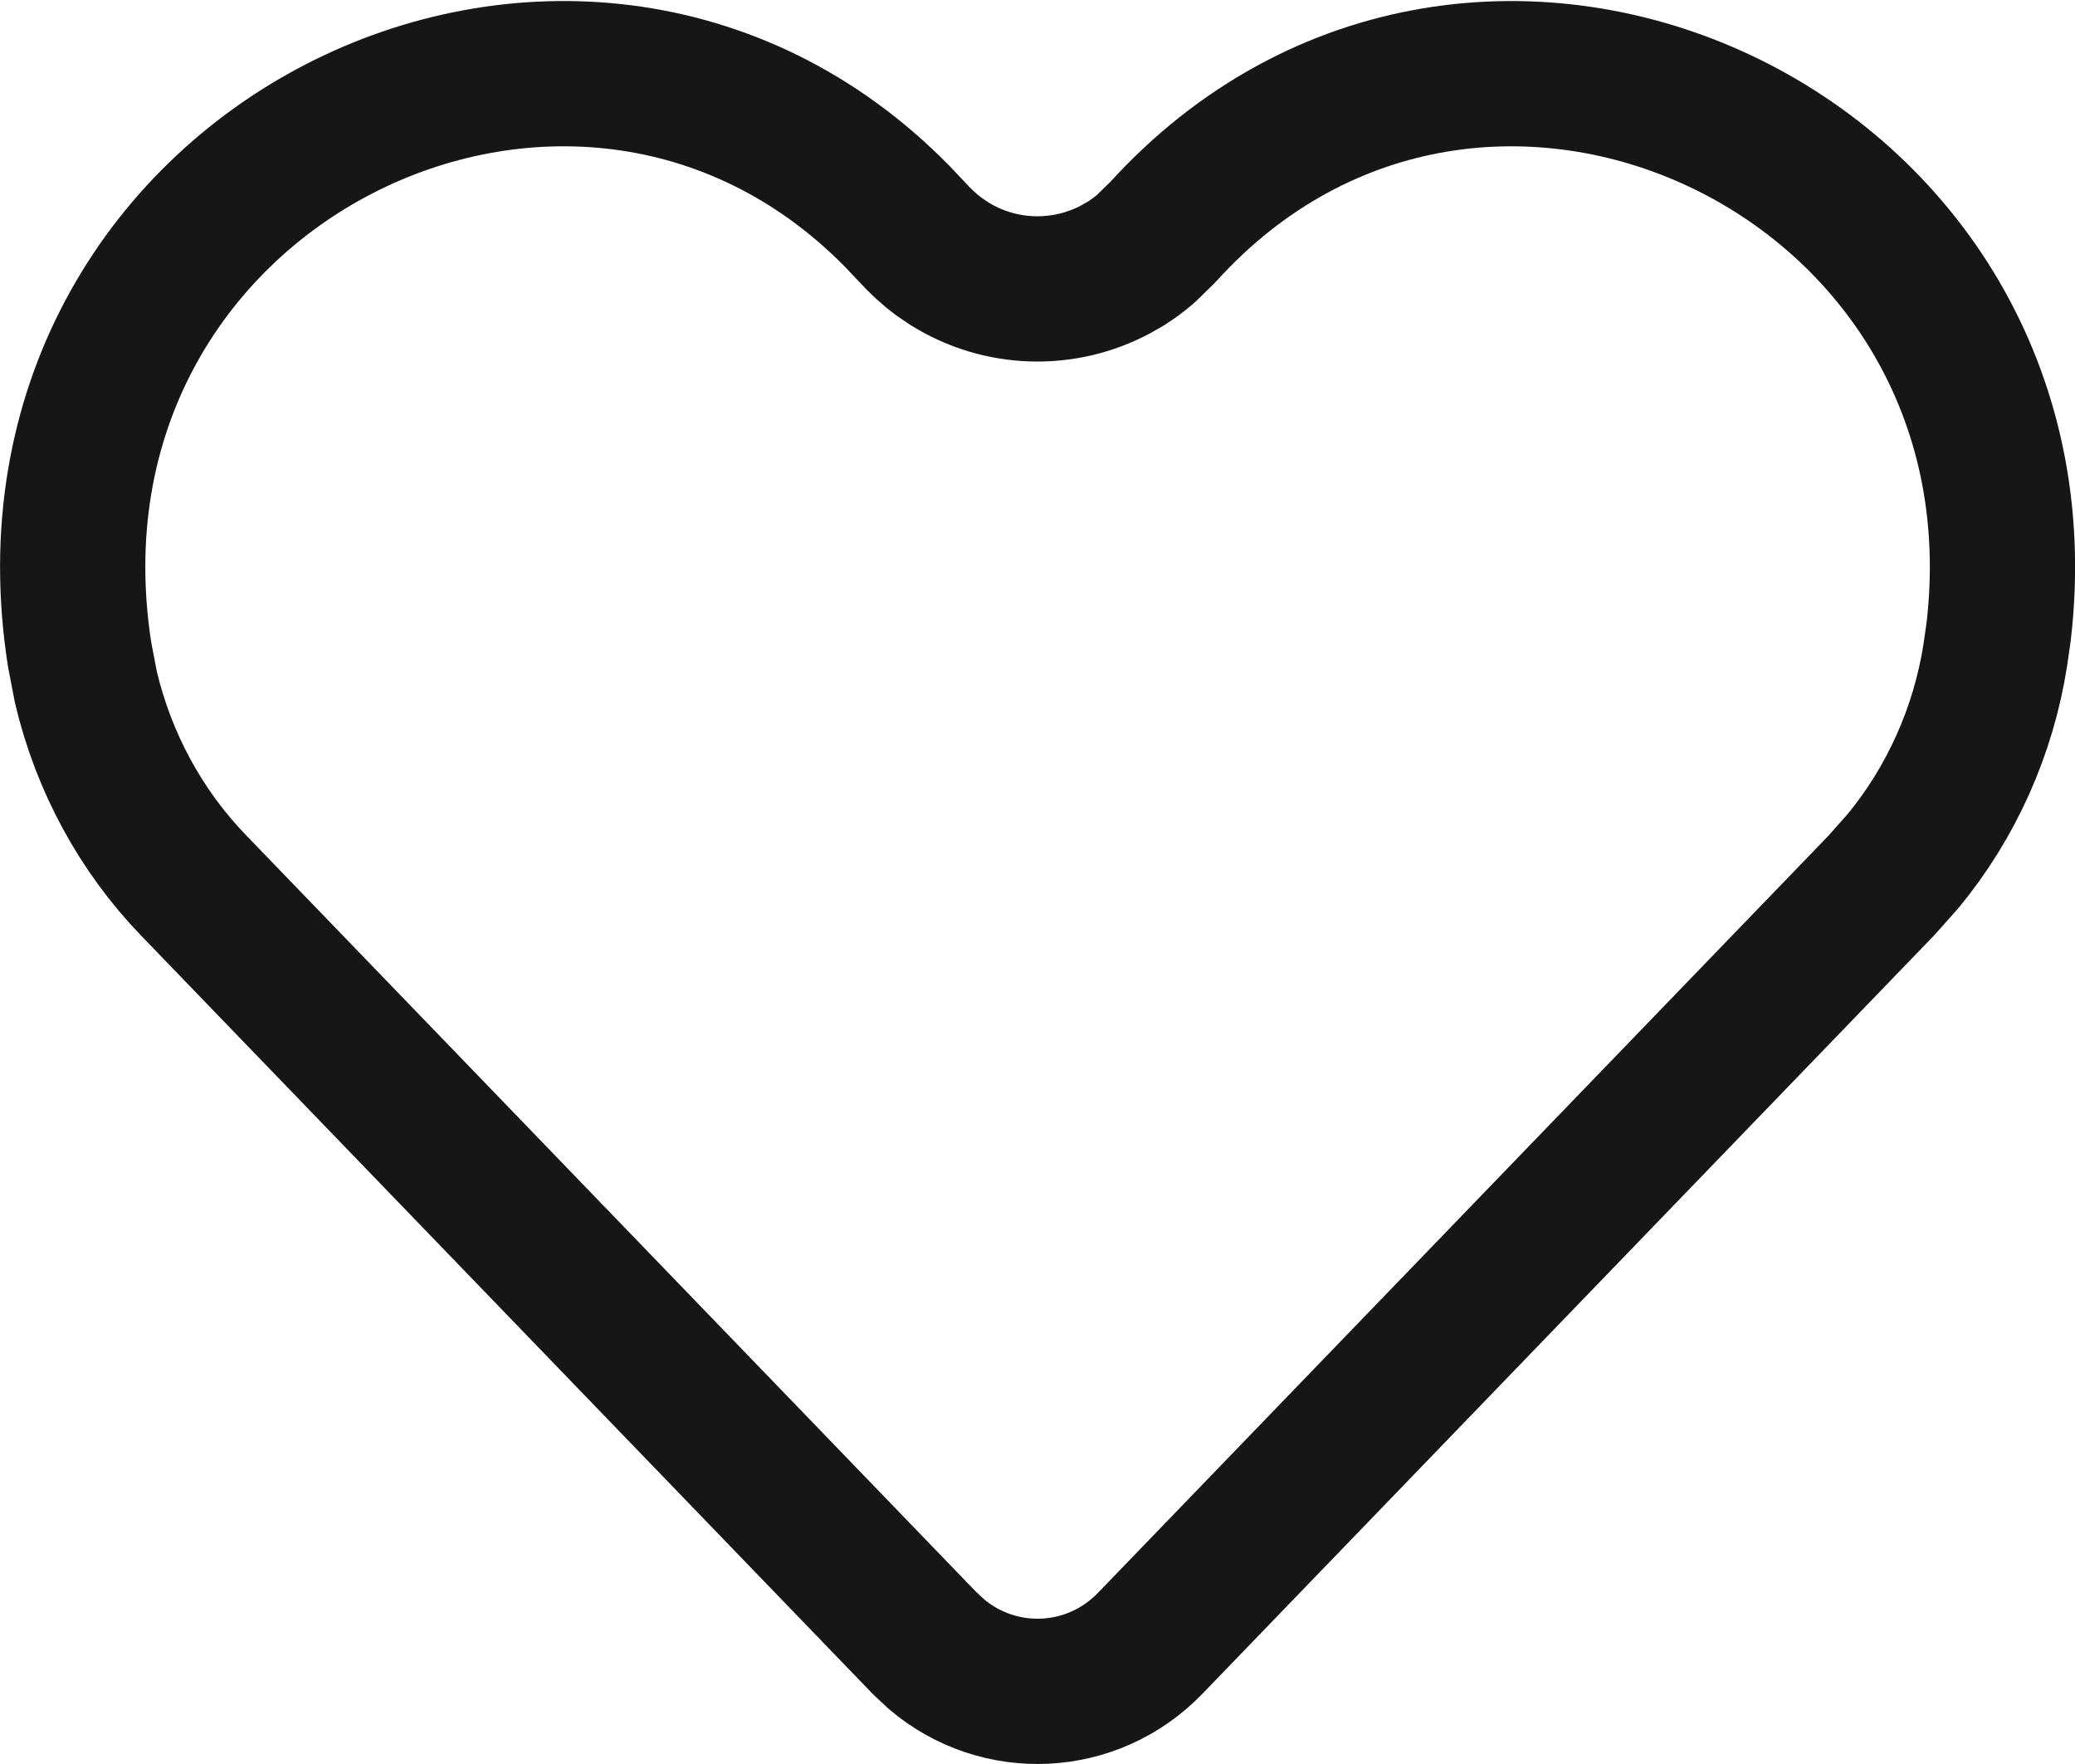 <svg xmlns="http://www.w3.org/2000/svg" fill="none" viewBox="0 0 20 17" height="17" width="20">
<path stroke-linejoin="round" stroke-linecap="round" stroke-width="1.4" stroke="#161616" d="M11.206 2.239C14.246 -1.118 19.806 1.451 19.264 6.088L19.232 6.311C19.117 7.048 18.807 7.735 18.342 8.299L18.134 8.533L11.087 15.836C10.527 16.416 9.631 16.452 9.029 15.944L8.913 15.836L1.866 8.533C1.357 8.006 0.999 7.345 0.828 6.623L0.768 6.311C0.03 1.609 5.53 -1.087 8.647 2.084L8.794 2.239C8.867 2.32 8.952 2.4 9.049 2.472L9.149 2.54C9.638 2.846 10.248 2.864 10.751 2.597L10.851 2.54C10.92 2.496 10.985 2.448 11.044 2.397L11.206 2.239Z"></path>
</svg>
